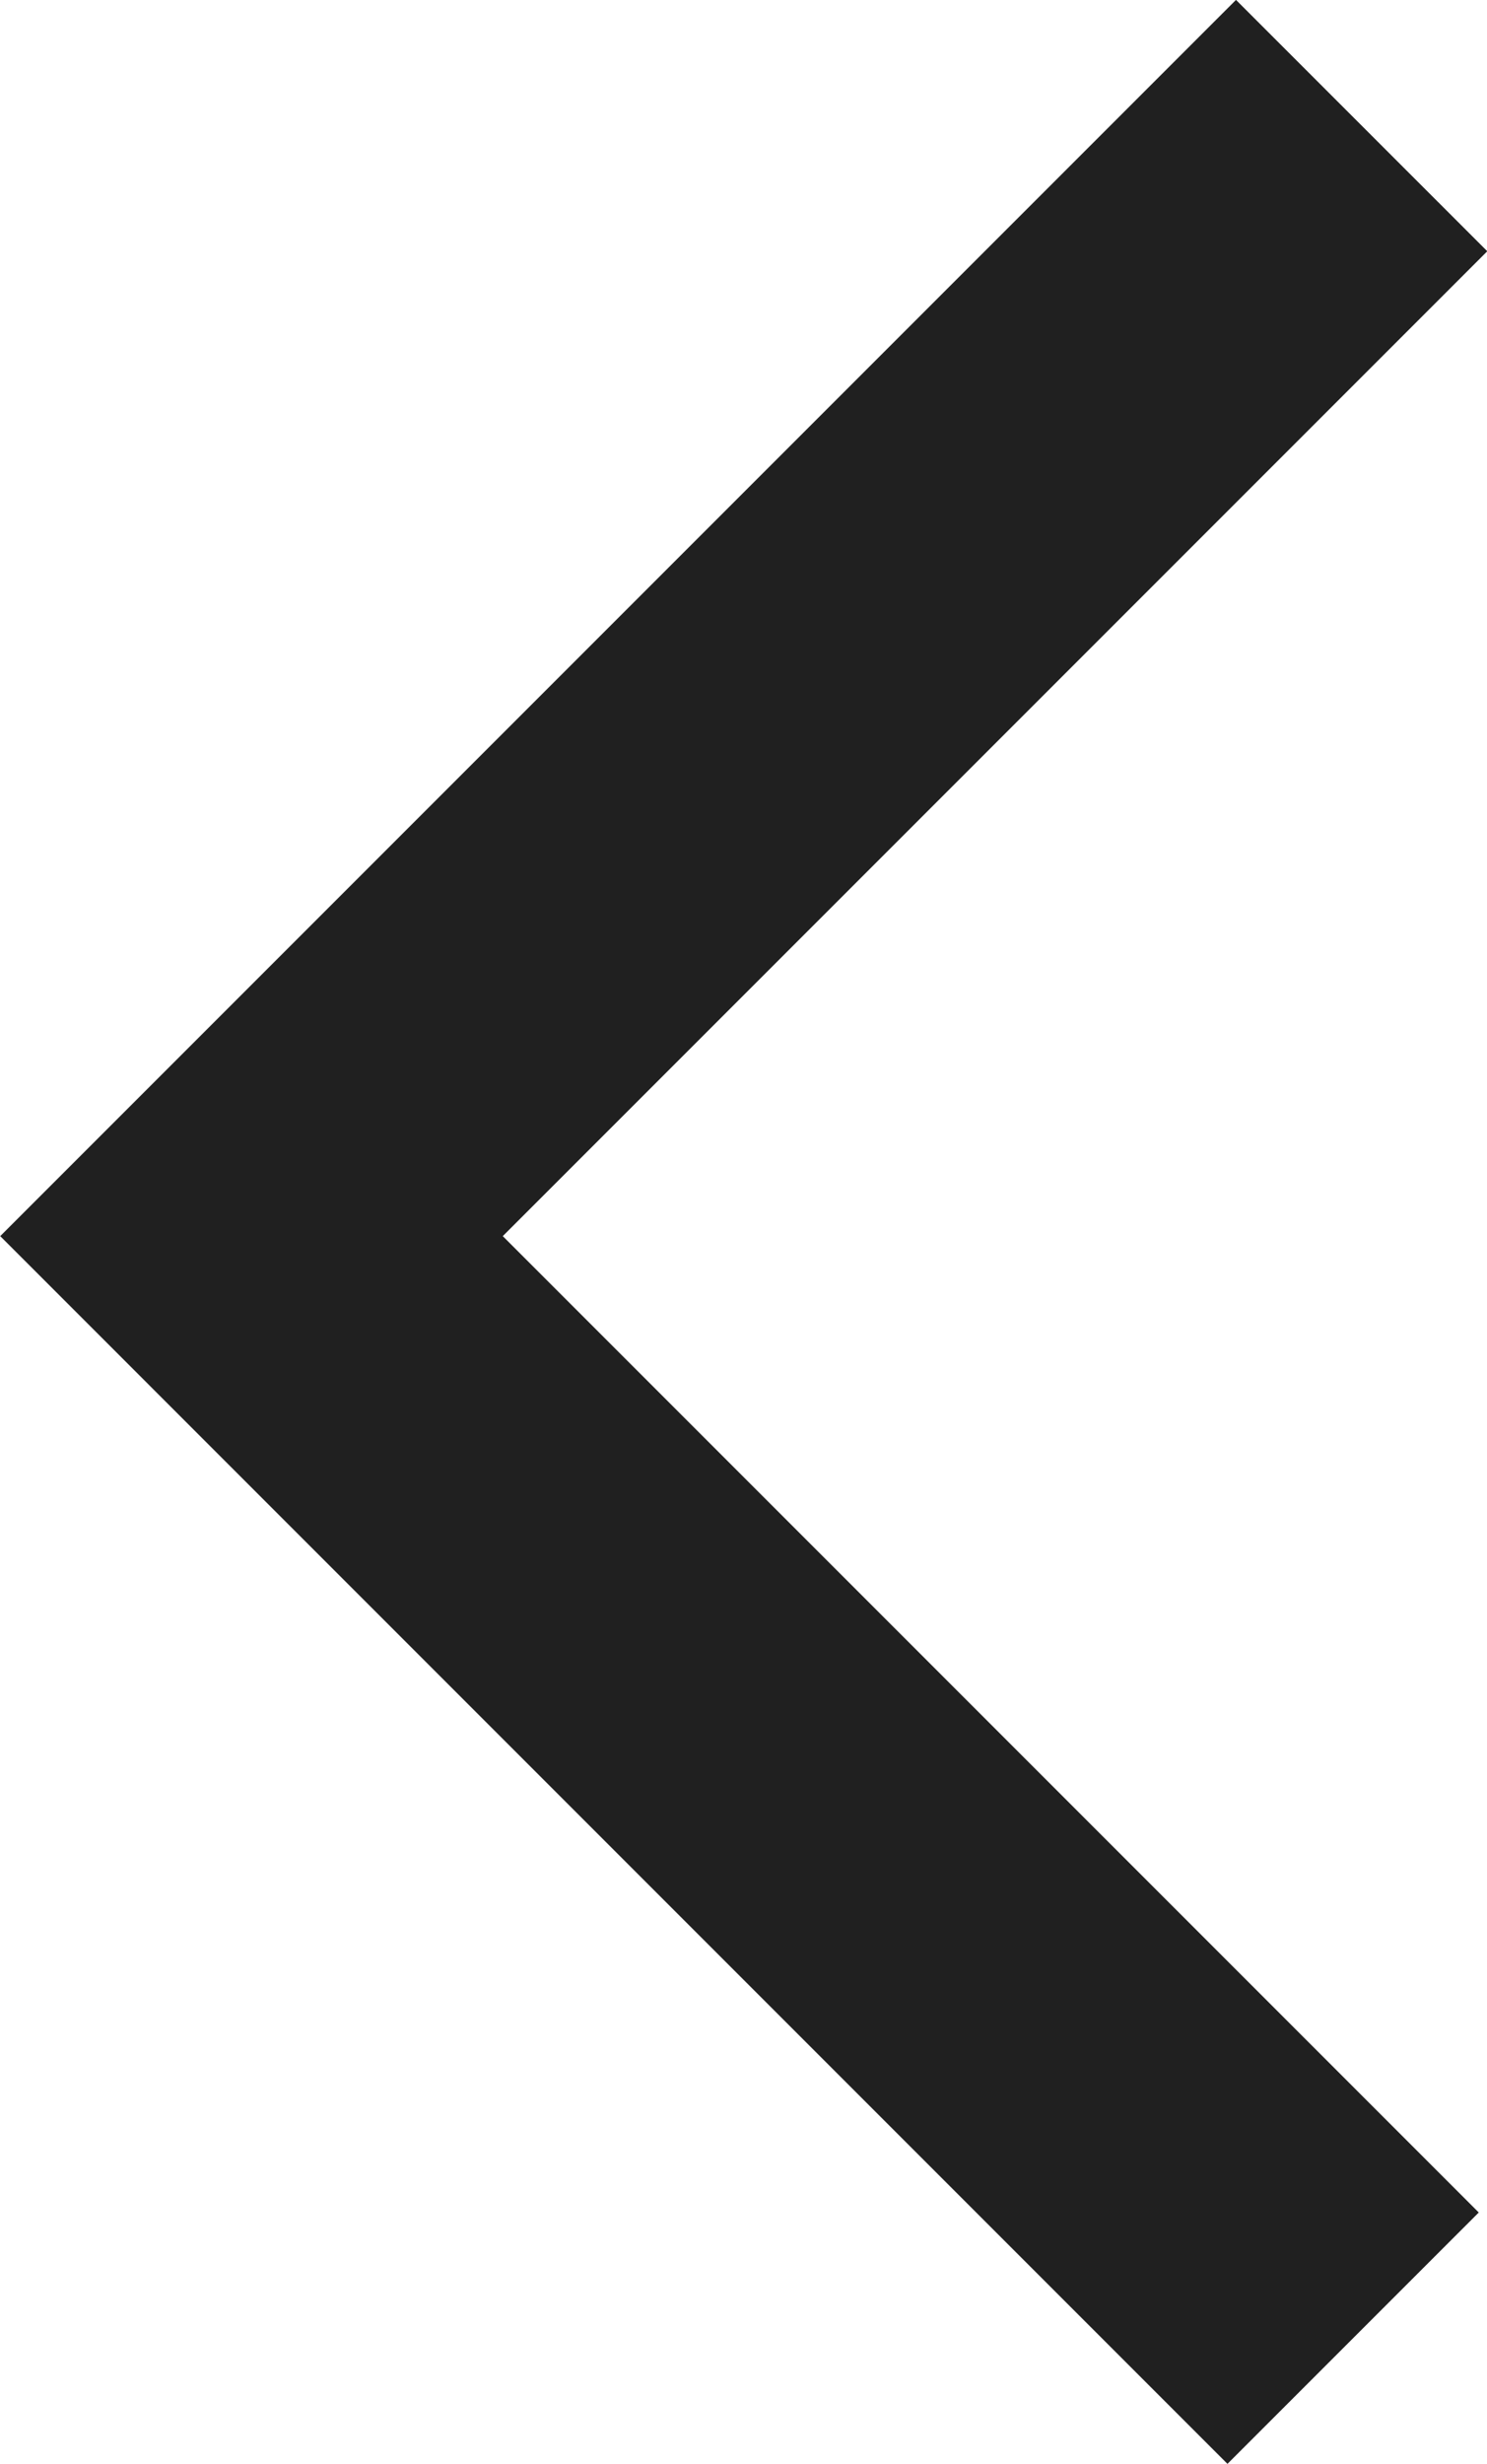 <svg xmlns="http://www.w3.org/2000/svg" xmlns:xlink="http://www.w3.org/1999/xlink" preserveAspectRatio="xMidYMid meet" version="1.0" viewBox="10.9 8.9 196.2 325.0" zoomAndPan="magnify" style="fill: rgb(0, 0, 0);" original_string_length="462"><g id="__id435_sziocvsmb"><path d="M 172.855 333.867 L 10.93 171.938 L 173.98 8.887 L 207.137 42.039 L 77.238 171.938 L 206.012 300.715 L 172.855 333.867" style="fill: rgb(32, 32, 32);"/></g></svg>